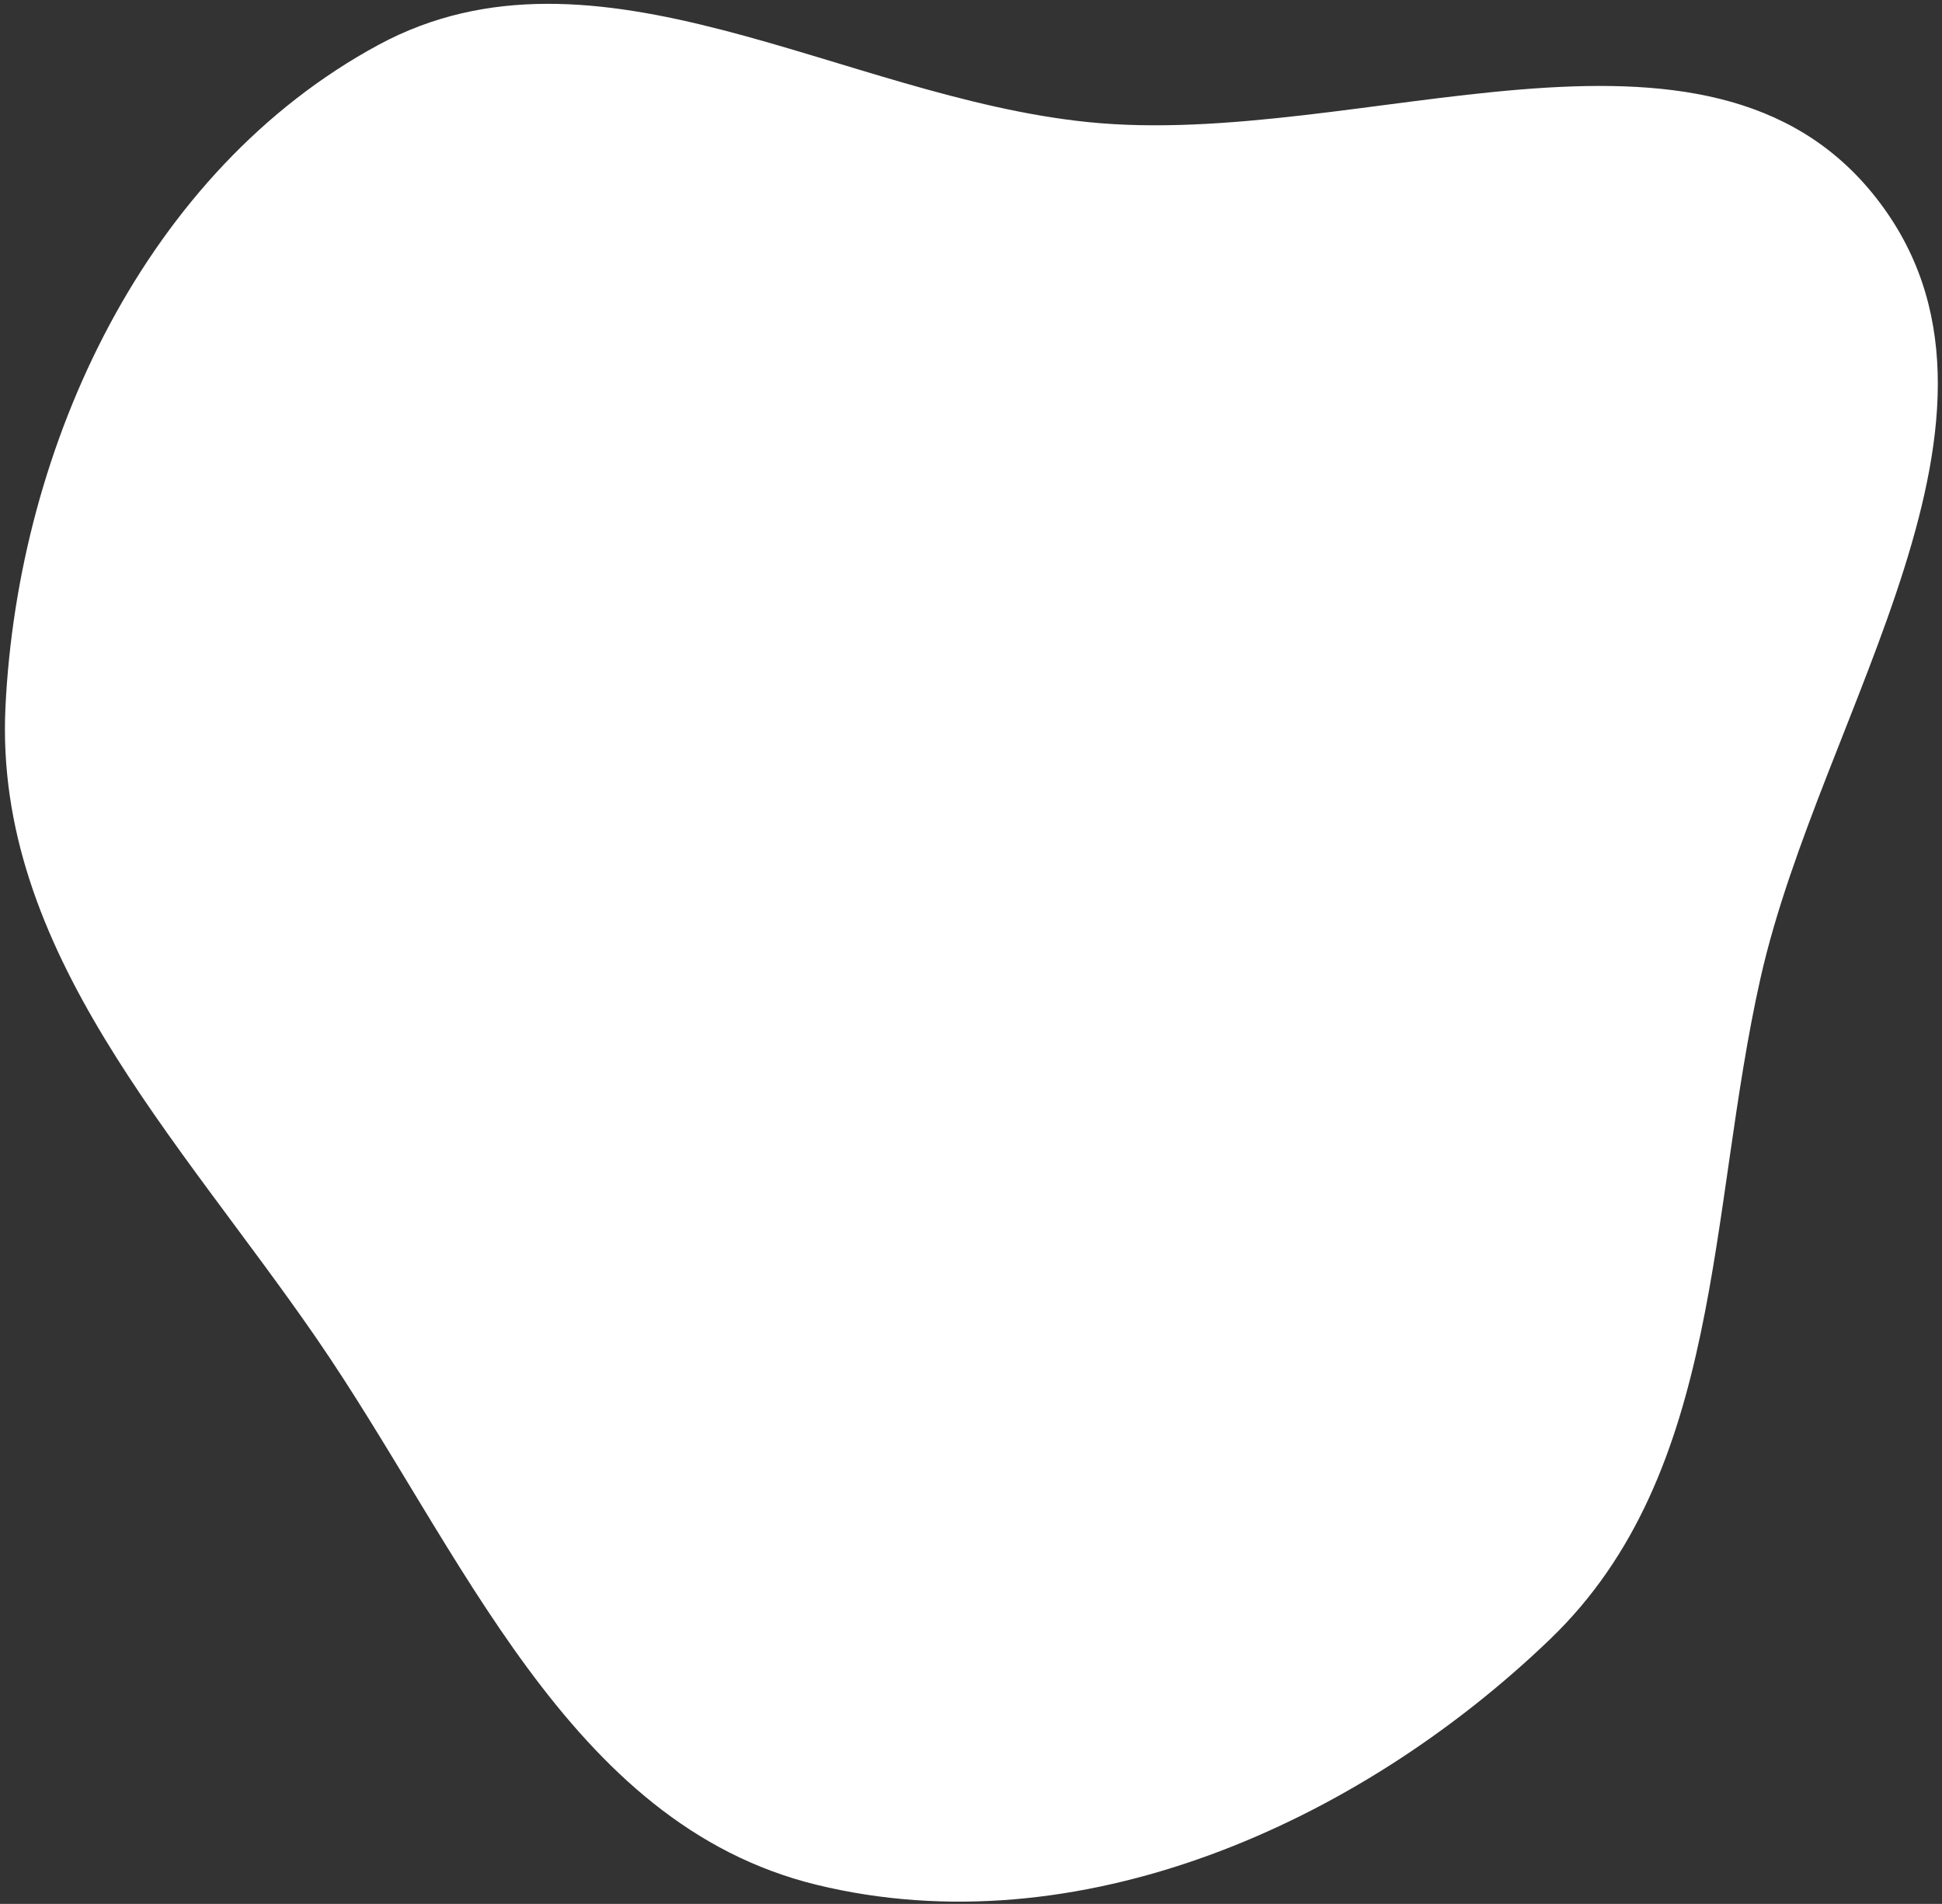 <?xml version="1.0" encoding="UTF-8"?> <svg xmlns="http://www.w3.org/2000/svg" width="356" height="349" viewBox="0 0 356 349" fill="none"><rect x="0" y="0" width="356" height="349" fill="#333333" stroke="none"/><path fill-rule="evenodd" clip-rule="evenodd" d="M1 129.629C3.318 81.412 26.858 31.206 69.387 8.222C109.237 -13.315 154.347 17.782 199.448 22.38C249.465 27.48 312.83 -3.268 343.876 36.21C374.872 75.623 333.796 130.331 322.757 179.18C313.035 222.203 315.987 269.892 284.157 300.48C248.761 334.496 197.448 357.155 149.687 345.501C103.92 334.332 84.681 284.042 57.99 245.29C32.637 208.482 -1.144 174.226 1 129.629Z" fill="white"></path></svg> 